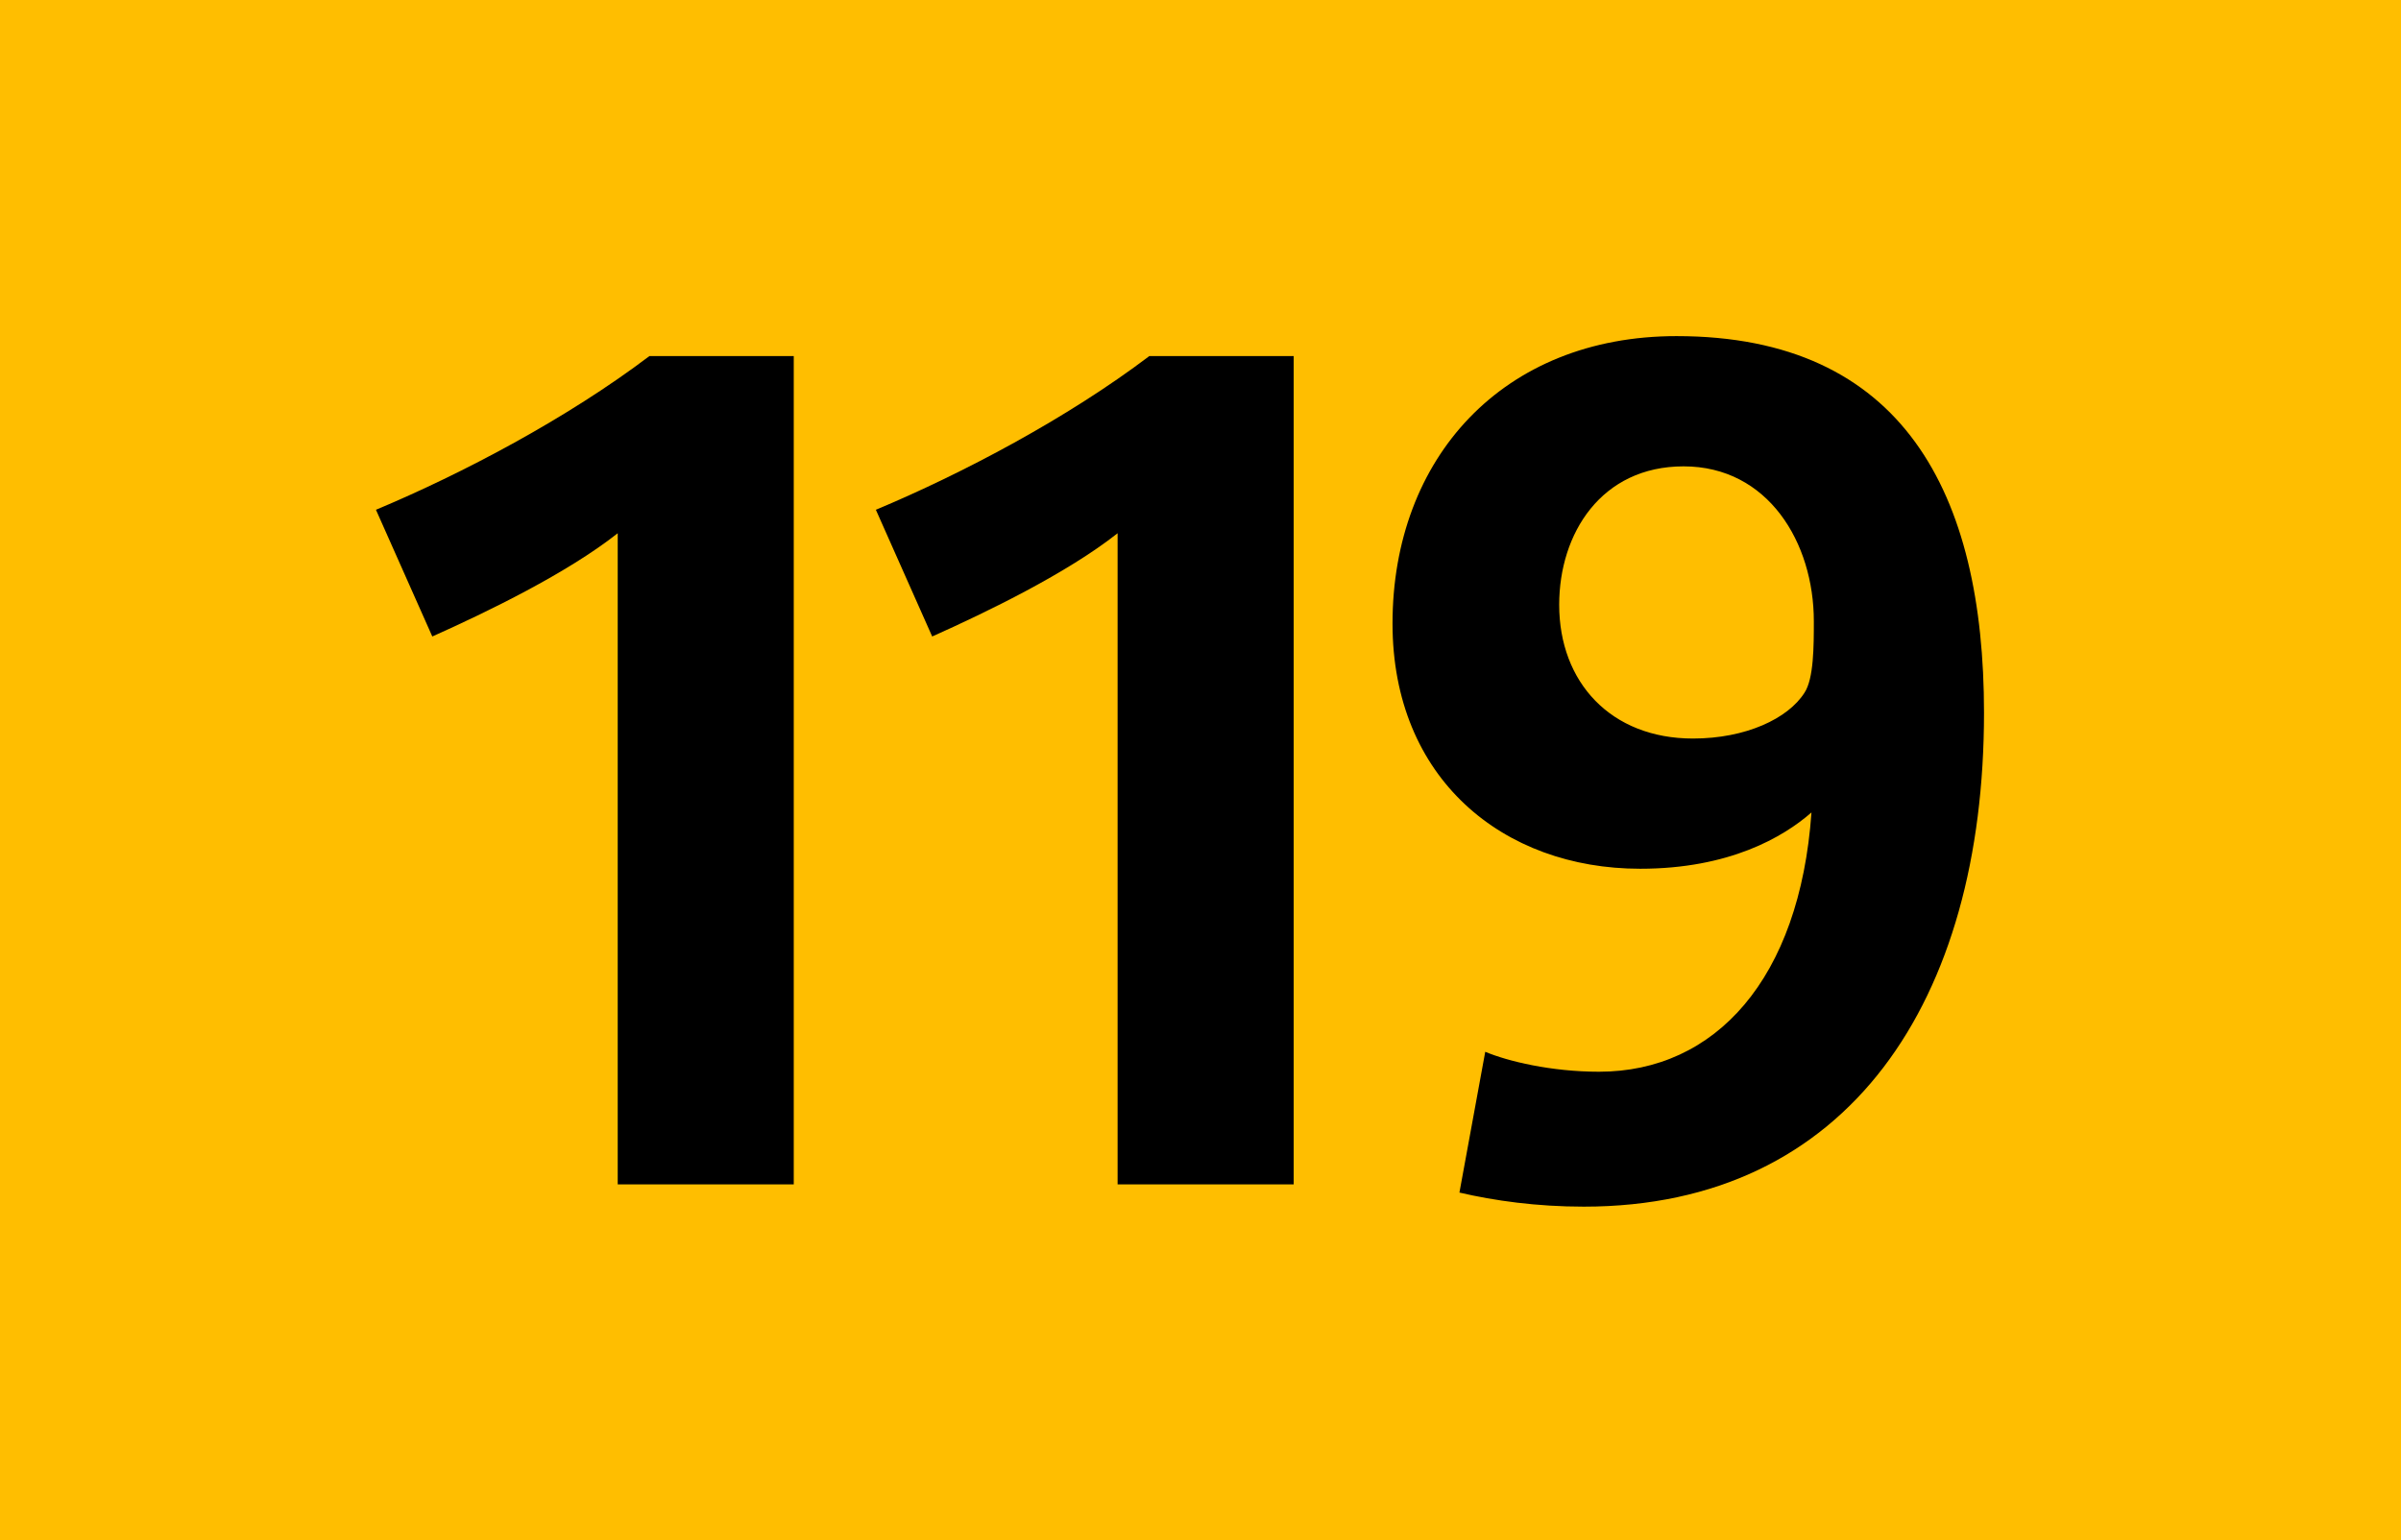 <?xml version="1.0" encoding="utf-8"?> <!-- Generator: Adobe Illustrator 21.0.2, SVG Export Plug-In . SVG Version: 6.00 Build 0)  --> <svg version="1.2" baseProfile="tiny" id="Calque_1" xmlns="http://www.w3.org/2000/svg" xmlns:xlink="http://www.w3.org/1999/xlink" x="0px" y="0px" viewBox="0 0 120 77" overflow="scroll" xml:space="preserve"> <rect fill-rule="evenodd" fill="#FFBE00" width="120" height="77"/> <g> <path d="M30.873,59.212V26.659c-2.522,1.994-6.511,3.93-9.267,5.162l-2.816-6.335 c4.34-1.818,9.561-4.575,13.667-7.684h7.214v41.41H30.873z"/> <path d="M55.857,59.212V26.659c-2.522,1.994-6.511,3.93-9.267,5.162l-2.815-6.335 c4.34-1.818,9.561-4.575,13.667-7.684h7.215v41.41H55.857z"/> <path d="M79.158,60.326c-2.346,0-4.457-0.293-6.217-0.704l1.29-7.038 c1.114,0.469,3.284,0.997,5.689,0.997c5.807,0,10.03-4.634,10.616-12.963 c-1.407,1.232-4.105,2.815-8.563,2.815c-6.862,0-12.376-4.517-12.376-12.259 c0-8.27,5.514-14.37,14.194-14.37c11.32,0,15.368,7.859,15.368,18.828 C99.16,50.003,92.414,60.326,79.158,60.326z M84.145,23.315 c-4.106,0-6.218,3.343-6.218,6.921c0,3.871,2.581,6.687,6.686,6.687 c2.64,0,4.751-0.997,5.572-2.287c0.469-0.704,0.469-2.346,0.469-3.578 C90.654,27.128,88.367,23.315,84.145,23.315z"/> </g> <g> </g> </svg>